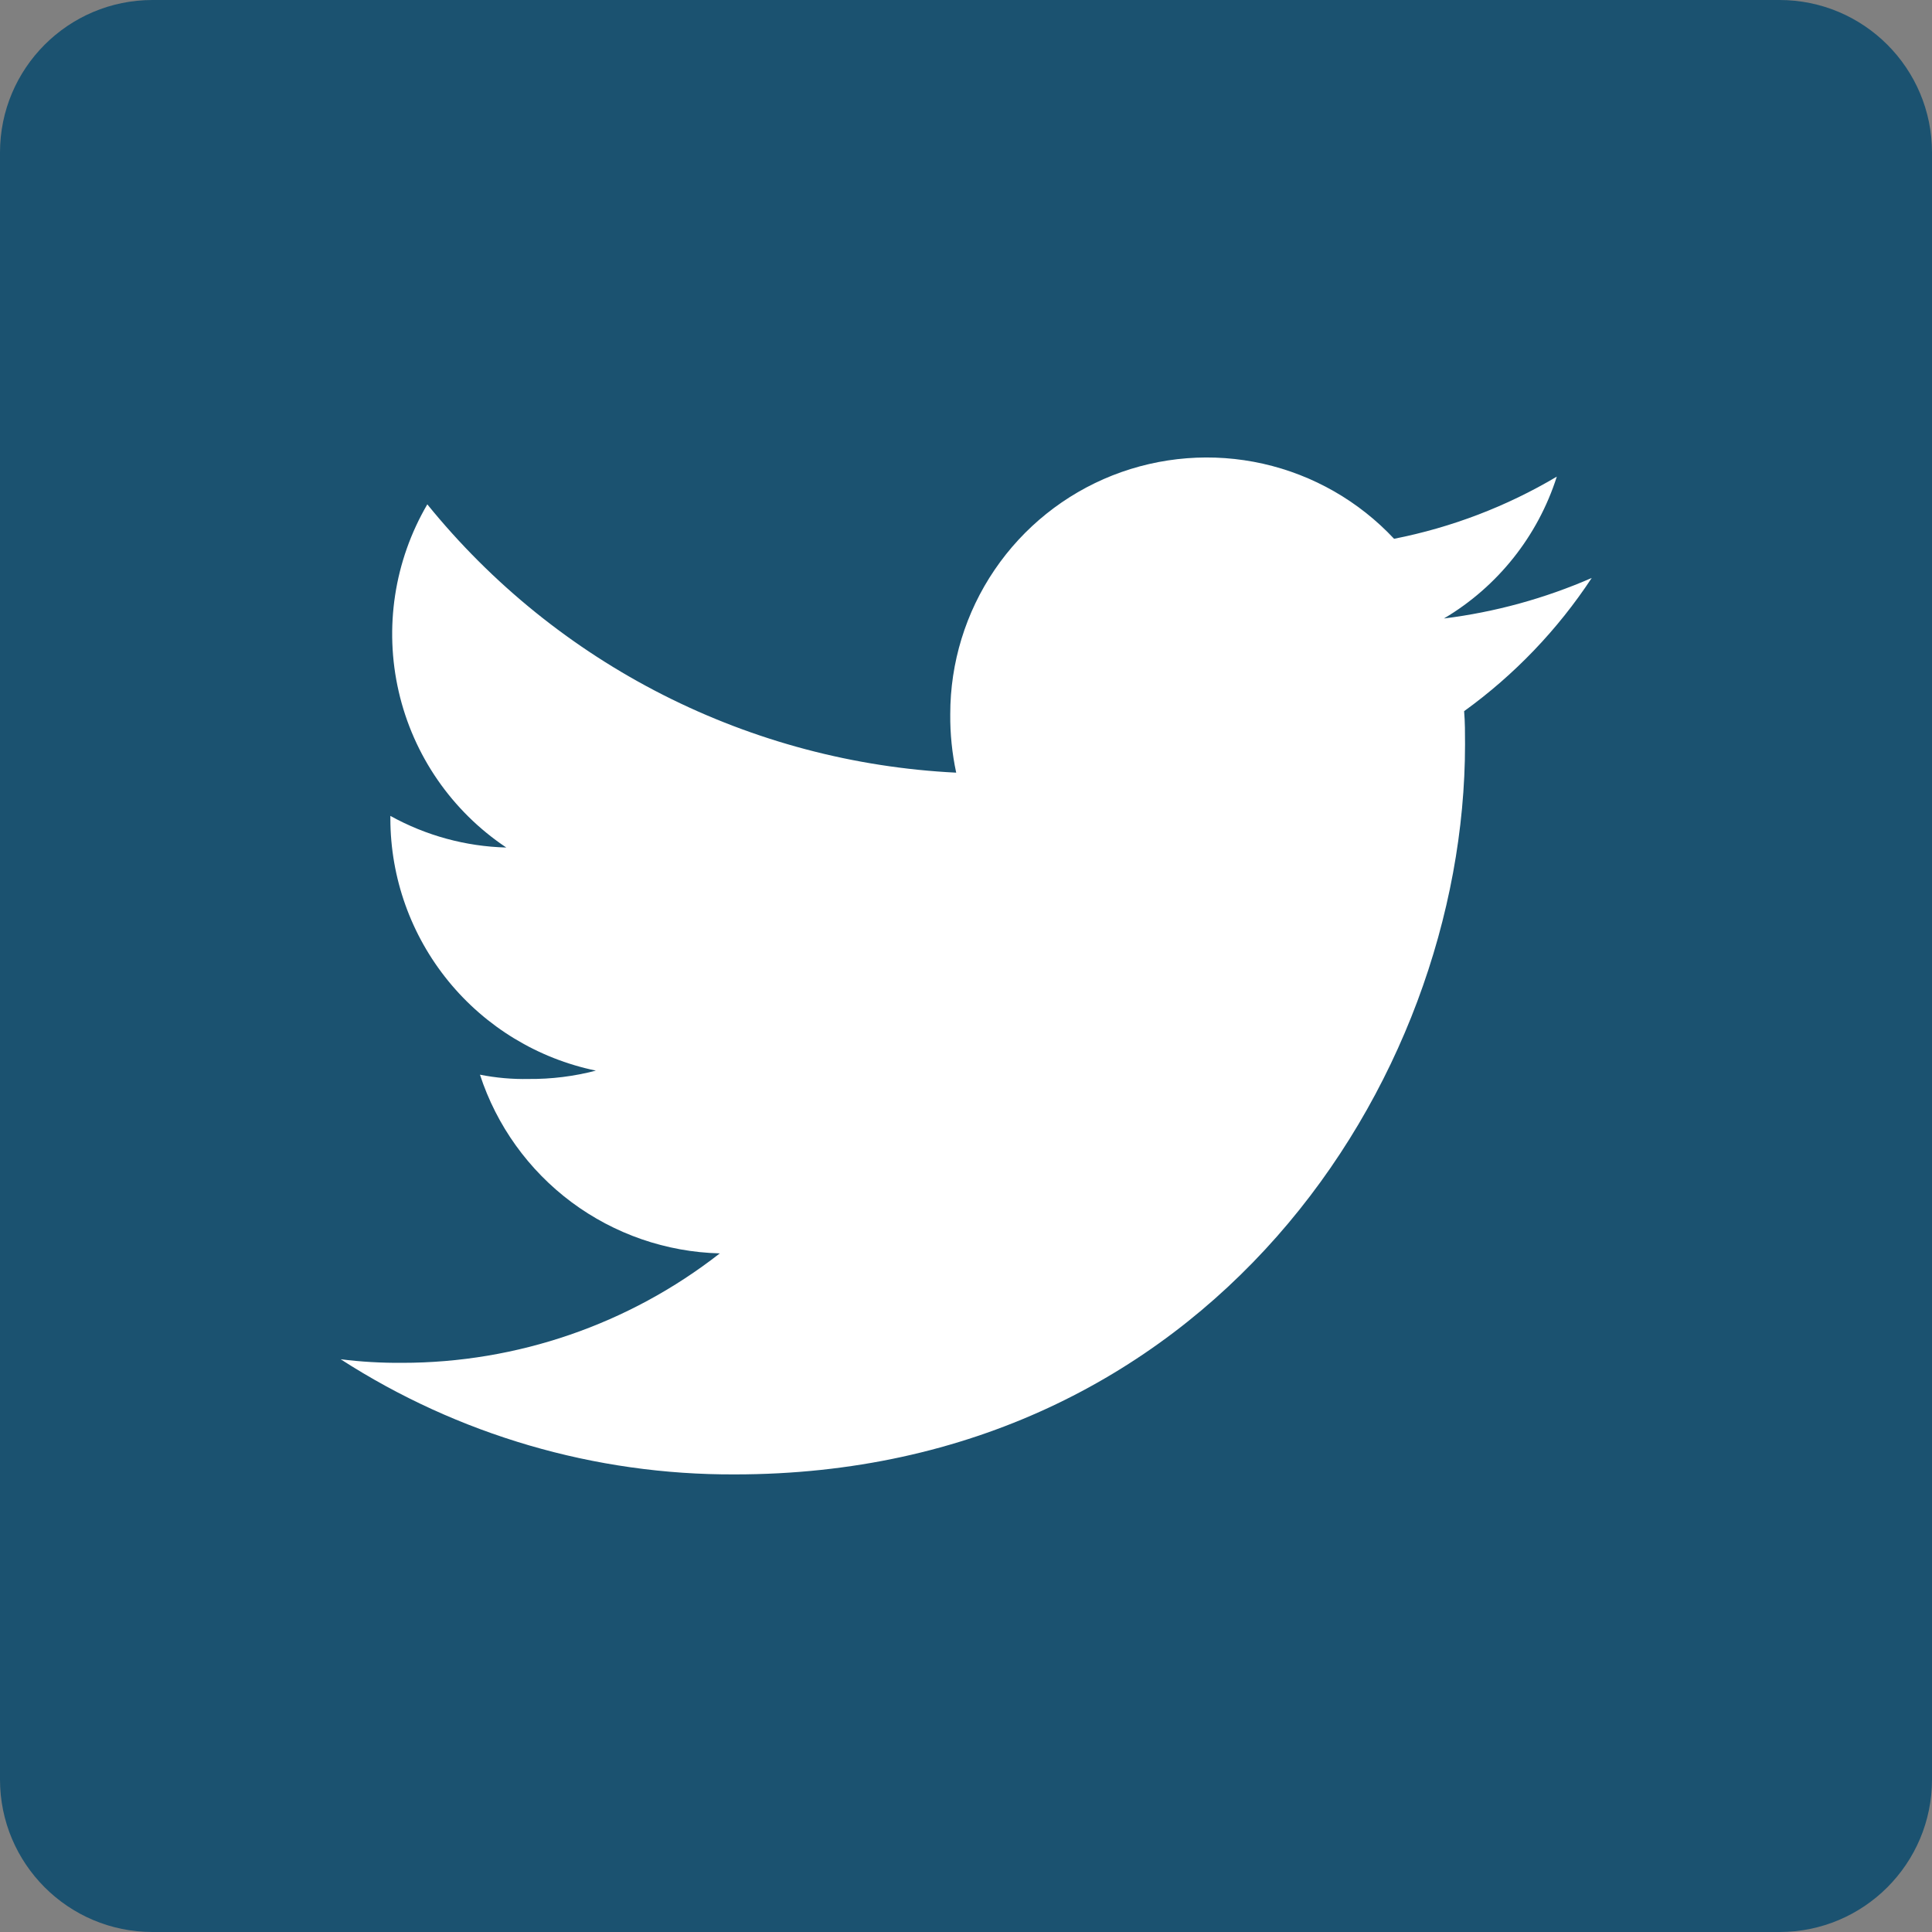 <svg width="40" height="40" viewBox="0 0 40 40" fill="none" xmlns="http://www.w3.org/2000/svg">
<rect x="0" y="0" width="40" height="40" fill="#808080" stroke="none"/>
<g clip-path="url(#clip0_59_4886)">
<path d="M36.842 0H3.158C1.414 0 0 1.414 0 3.158V36.842C0 38.586 1.414 40 3.158 40H36.842C38.586 40 40 38.586 40 36.842V3.158C40 1.414 38.586 0 36.842 0Z" fill="#1B5270"/>
<path d="M32.955 11.966C31.981 12.391 30.95 12.674 29.895 12.805C31.007 12.146 31.839 11.101 32.232 9.868C31.191 10.486 30.051 10.921 28.863 11.155C28.135 10.377 27.19 9.835 26.15 9.601C25.11 9.367 24.024 9.452 23.032 9.843C22.041 10.235 21.191 10.916 20.592 11.798C19.993 12.679 19.673 13.721 19.674 14.787C19.67 15.194 19.712 15.6 19.797 15.997C17.684 15.893 15.617 15.345 13.73 14.388C11.843 13.431 10.179 12.086 8.847 10.442C8.163 11.611 7.951 12.998 8.255 14.319C8.558 15.64 9.355 16.794 10.482 17.547C9.641 17.525 8.818 17.3 8.082 16.892V16.95C8.084 18.176 8.508 19.363 9.283 20.313C10.058 21.263 11.136 21.917 12.337 22.166C11.883 22.285 11.415 22.343 10.945 22.339C10.607 22.346 10.269 22.316 9.937 22.25C10.281 23.304 10.943 24.226 11.832 24.889C12.722 25.551 13.794 25.922 14.903 25.95C13.024 27.418 10.708 28.216 8.324 28.216C7.899 28.219 7.474 28.195 7.053 28.142C9.484 29.709 12.318 30.538 15.211 30.526C24.987 30.526 30.332 22.429 30.332 15.41C30.332 15.176 30.332 14.95 30.313 14.724C31.354 13.972 32.249 13.038 32.955 11.966Z" fill="white"/>
</g>
<defs>
<clipPath id="clip0_59_4886">
<rect width="40" height="40" fill="white"/>
</clipPath>
</defs>
</svg>
